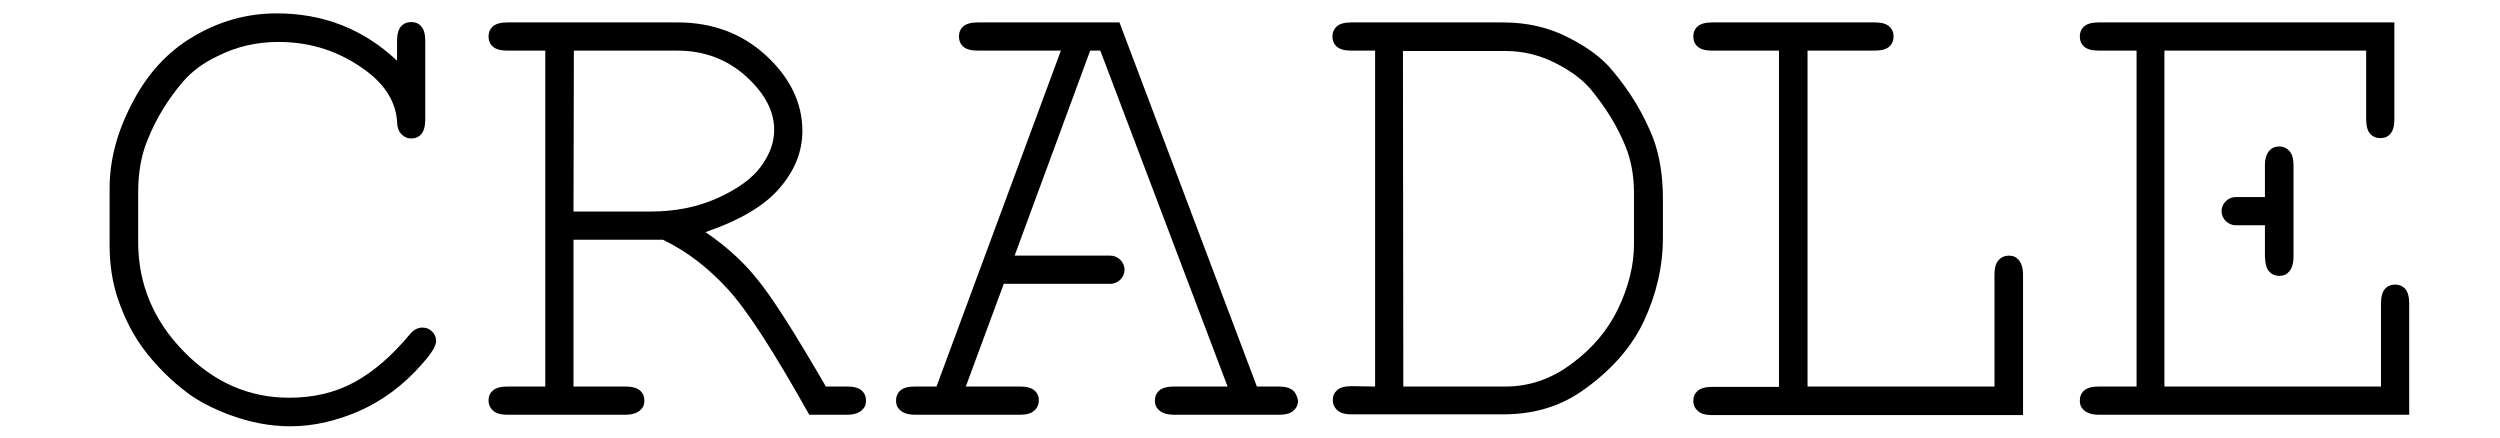 <?xml version="1.0" encoding="utf-8"?>
<svg xmlns="http://www.w3.org/2000/svg" xmlns:xlink="http://www.w3.org/1999/xlink" version="1.1" id="Ebene_1" x="0px" y="0px" viewBox="0 0 687 121" style="enable-background:new 0 0 687 121;" xml:space="preserve" width="200" height="35">
<g>
	<path d="M107.6,16.8v-5.5c0-1.9,0.4-3.2,1.1-4c0.7-0.8,1.7-1.2,2.8-1.2c1.2,0,2.1,0.4,2.8,1.2s1.1,2.1,1.1,4V33   c0,1.9-0.4,3.3-1.1,4.1c-0.7,0.8-1.7,1.2-2.8,1.2c-1.1,0-1.9-0.4-2.7-1.2c-0.7-0.7-1.2-1.9-1.2-3.6c-0.4-5.2-3.1-9.8-8.4-13.8   c-7.2-5.4-15.3-8.1-24.4-8.1c-6,0-11.7,1.3-17,4c-4,1.9-7.1,4.3-9.5,7.1c-4.1,4.8-7.4,10.2-9.7,16c-1.8,4.3-2.6,9.2-2.6,14.6v13.6   c0,11.6,4.2,21.7,12.6,30.3S66.7,110,77.8,110c6.6,0,12.7-1.4,18-4.3c5.3-2.9,10.4-7.3,15.3-13.2c1.1-1.3,2.2-1.9,3.5-1.9   c1.2,0,2,0.4,2.7,1.1c0.7,0.7,1.1,1.5,1.1,2.6c0,1.4-1.3,3.5-4,6.5c-5,5.7-10.8,10-17.1,12.8c-6.4,2.8-12.8,4.3-19.2,4.3   c-5.7,0-11.3-1.1-17.2-3.3c-4.4-1.7-8.1-3.6-11.1-5.8c-2.9-2.2-6.8-5.4-11.1-10.7S32,87.3,30.4,82.7c-1.5-4.5-2.3-9.4-2.3-14.8   V52.1c0-7.7,2-15.5,6.2-23.5c4.1-8,9.7-14.2,16.8-18.4c7.2-4.3,14.9-6.5,23.2-6.5C87.3,3.7,98.4,8.1,107.6,16.8z"/>
	<path d="M156.4,66.3v40.6h14.3c1.9,0,3.3,0.4,4.1,1.1c0.8,0.7,1.2,1.7,1.2,2.8c0,1.2-0.4,2-1.2,2.7c-0.8,0.7-2.1,1.2-4.1,1.2h-32.6   c-1.9,0-3.2-0.4-4-1.2c-0.8-0.7-1.2-1.7-1.2-2.7c0-1.2,0.4-2.1,1.2-2.8c0.8-0.7,2.1-1.1,4-1.1h10.5V14h-10.5c-1.9,0-3.2-0.4-4-1.1   c-0.8-0.7-1.2-1.7-1.2-2.8s0.4-2.1,1.2-2.8c0.8-0.7,2.1-1.1,4-1.1h47.1c9.7,0,17.9,3.1,24.5,9.2s10,13.1,10,20.8   c0,5.6-2,10.8-6.2,15.7c-4.1,4.9-11,9-20.6,12.3c5.6,3.8,10.4,8.1,14.3,13c4,4.8,10.3,14.7,19,29.7h5.9c1.9,0,3.2,0.4,4,1.1   c0.8,0.7,1.2,1.7,1.2,2.8c0,1.2-0.4,2-1.2,2.7s-2.1,1.2-4,1.2h-10.5c-9.7-17.3-17.1-28.8-22.4-34.6S188,69.6,181.1,66.3L156.4,66.3   L156.4,66.3z M156.4,58.5h21.3c6.8,0,12.9-1.2,18.5-3.7c5.5-2.5,9.6-5.4,12-8.7c2.5-3.4,3.7-6.7,3.7-10.2c0-5.2-2.6-10.1-7.8-14.8   s-11.6-7.1-19-7.1h-28.6L156.4,58.5L156.4,58.5z"/>
	<path d="M378.1,106.9V14h-6.6c-1.9,0-3.2-0.4-4-1.1c-0.8-0.7-1.2-1.7-1.2-2.8s0.4-2.1,1.2-2.8c0.8-0.7,2.1-1.1,4-1.1h41.9   c6.6,0,12.5,1.3,18,4.1c5.4,2.7,9.6,5.8,12.4,9.3c4.9,5.8,8.6,12,11.2,18.6c1.8,4.8,2.7,10.4,2.7,16.8v10.7c0,8-1.8,15.7-5.3,23.2   c-3.5,7.4-9.4,14-17.6,19.6c-6.1,4.1-13.2,6.1-21.3,6.1h-41.9c-1.9,0-3.2-0.4-4-1.2c-0.8-0.7-1.2-1.7-1.2-2.7   c0-1.2,0.4-2.1,1.2-2.8c0.8-0.7,2.1-1.1,4-1.1L378.1,106.9L378.1,106.9z M385.9,106.9h28.3c6.6,0,12.7-2.1,18.4-6.4   c5.8-4.3,10-9.4,12.8-15.3s4.3-11.9,4.3-17.6V53.4c0-4.8-0.8-9.1-2.3-12.8c-2.2-5.5-5.4-10.7-9.5-15.7c-2.2-2.7-5.5-5.2-9.8-7.4   c-4.3-2.2-9-3.4-14-3.4h-28.3L385.9,106.9L385.9,106.9z"/>
	<path d="M497.7,14v92.9h51.7v-31c0-1.9,0.4-3.2,1.2-4c0.7-0.8,1.7-1.2,2.8-1.2c1.2,0,2,0.4,2.7,1.2c0.7,0.8,1.2,2.1,1.2,4.1v38.8   h-86c-1.9,0-3.2-0.4-4-1.2c-0.8-0.7-1.2-1.7-1.2-2.7c0-1.2,0.4-2.1,1.2-2.8c0.8-0.7,2.1-1.1,4-1.1h18.5V14h-18.5   c-1.9,0-3.2-0.4-4-1.1c-0.8-0.7-1.2-1.7-1.2-2.8s0.4-2.1,1.2-2.8c0.8-0.7,2.1-1.1,4-1.1h45c1.9,0,3.2,0.4,4,1.1   c0.8,0.7,1.2,1.7,1.2,2.8s-0.4,2.1-1.2,2.8c-0.8,0.7-2.1,1.1-4,1.1H497.7z"/>
	<g>
		<path d="M663,79.9c-0.7-0.8-1.7-1.2-2.8-1.2s-2.1,0.4-2.8,1.2c-0.7,0.8-1.1,2.1-1.1,4v23h-59.9V14h55.8v19c0,1.9,0.4,3.2,1.1,4    c0.7,0.8,1.7,1.2,2.8,1.2c1.2,0,2.1-0.4,2.8-1.2c0.7-0.8,1.1-2.1,1.1-4V6.2h-81.8c-1.9,0-3.2,0.4-4,1.1s-1.2,1.7-1.2,2.8    s0.4,2.1,1.2,2.8c0.8,0.7,2.1,1.1,4,1.1h10.5v92.9h-10.5c-1.9,0-3.2,0.4-4,1.1c-0.8,0.7-1.2,1.7-1.2,2.8c0,1.2,0.4,2,1.2,2.7    s2.1,1.2,4,1.2h85.9V83.9C664.1,82,663.7,80.7,663,79.9z"/>
		<path d="M625.4,75.1c0.7,0.8,1.7,1.2,2.8,1.2c1.2,0,2-0.4,2.7-1.2c0.7-0.8,1.2-2.1,1.2-4V45.7c0-1.9-0.4-3.2-1.2-4    c-0.7-0.8-1.7-1.2-2.7-1.2c-1.2,0-2.1,0.4-2.8,1.2c-0.7,0.8-1.2,2.1-1.2,4v8.8h-8.1c-2.1,0-3.9,1.8-3.9,3.9l0,0    c0,2.1,1.8,3.9,3.9,3.9h8.1V71C624.3,73,624.6,74.3,625.4,75.1z"/>
	</g>
	<path d="M355.4,108c-0.8-0.7-2.1-1.1-4-1.1h-6l-38-100.7h-39.2c-1.9,0-3.2,0.4-4,1.1c-0.8,0.7-1.2,1.7-1.2,2.8s0.4,2.1,1.2,2.8   c0.8,0.7,2.1,1.1,4,1.1h23l-34.4,92.9h-6c-1.9,0-3.2,0.4-4,1.1c-0.8,0.7-1.2,1.7-1.2,2.8c0,1.2,0.4,2,1.2,2.7s2.1,1.2,4,1.2h29.1   c1.9,0,3.2-0.4,4-1.2c0.8-0.7,1.2-1.7,1.2-2.7c0-1.2-0.4-2.1-1.2-2.8c-0.8-0.7-2.1-1.1-4-1.1h-15l10.5-28.4h29.5   c2.1,0,3.9-1.8,3.9-3.9l0,0c0-2.1-1.8-3.9-3.9-3.9h-26.5L299.3,14h2.8l35.2,92.9h-14.8c-1.9,0-3.3,0.4-4.1,1.1   c-0.8,0.7-1.2,1.7-1.2,2.8c0,1.2,0.4,2,1.2,2.7c0.8,0.7,2.1,1.2,4.1,1.2h29.1c1.9,0,3.2-0.4,4-1.2c0.8-0.7,1.2-1.7,1.2-2.7   C356.5,109.6,356.2,108.7,355.4,108z"/>
</g>
</svg>
